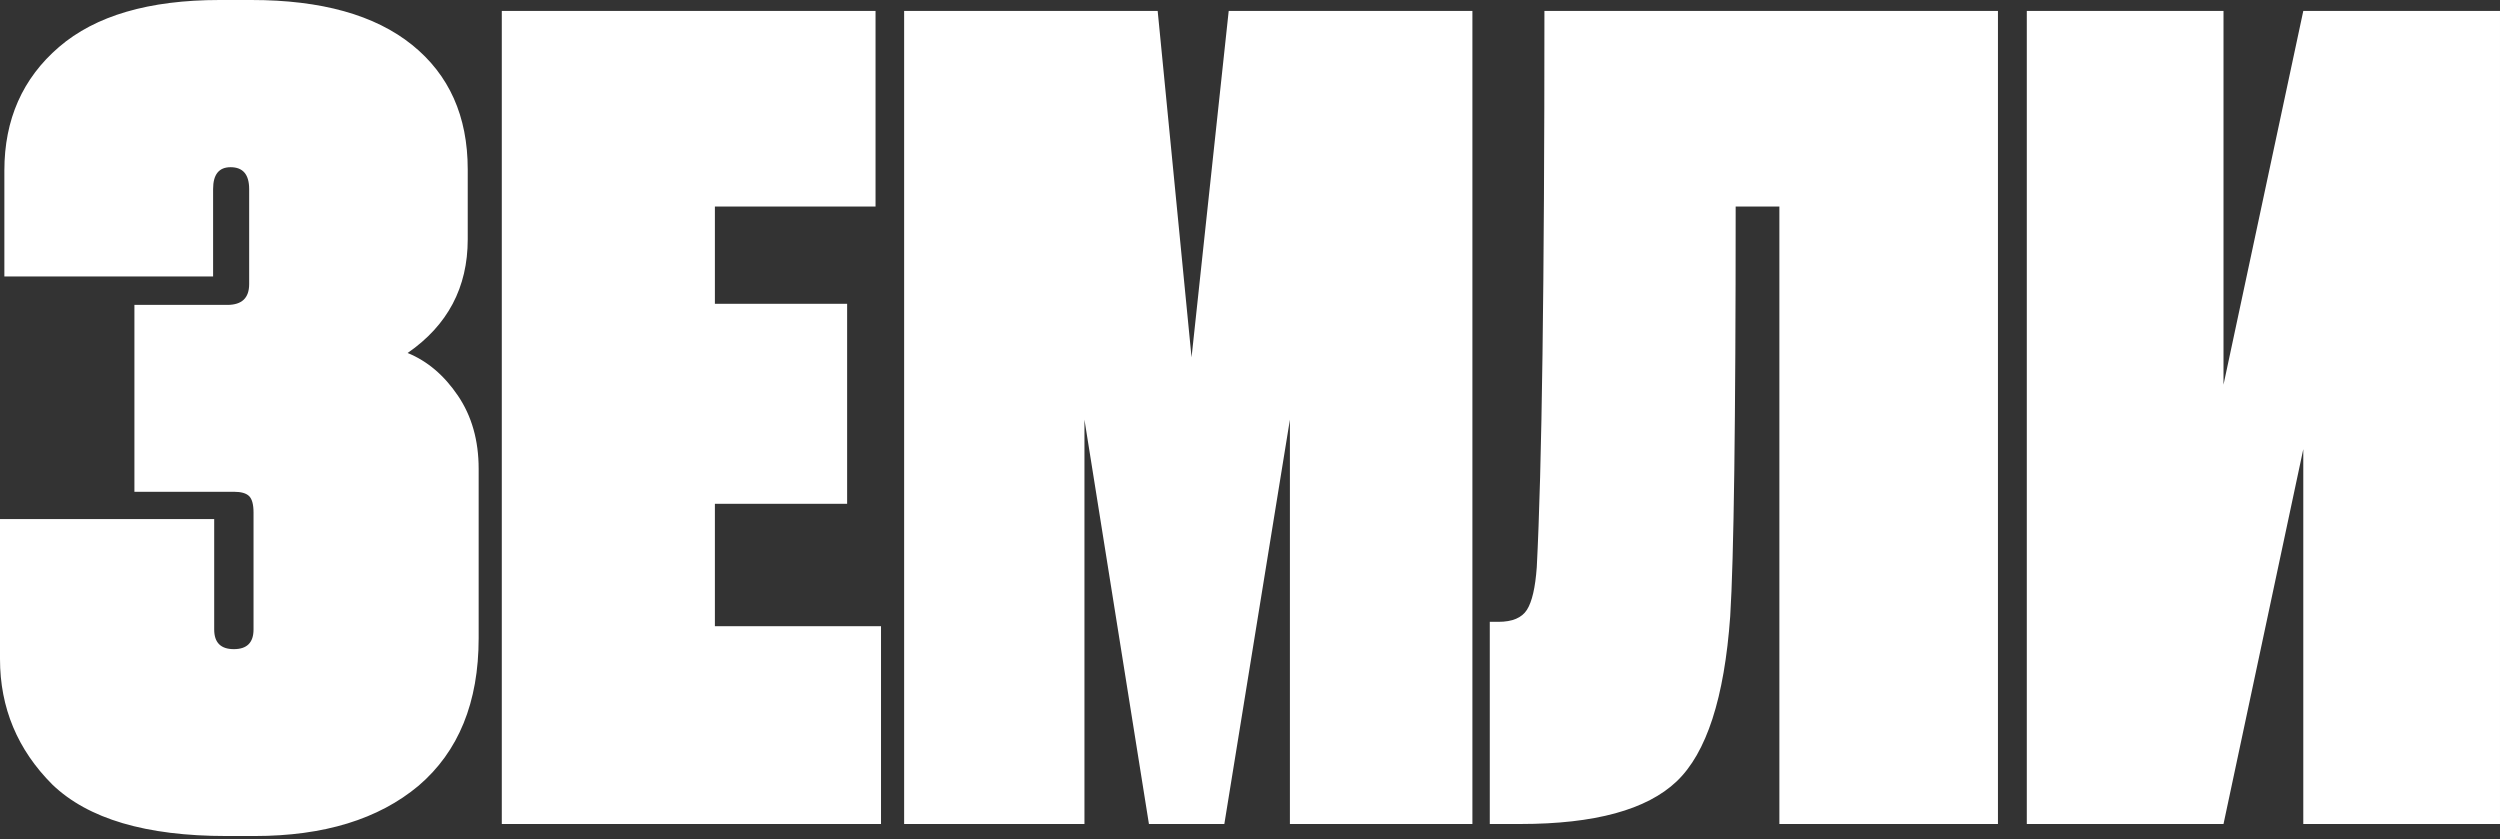 <?xml version="1.0" encoding="UTF-8"?> <svg xmlns="http://www.w3.org/2000/svg" width="676" height="227" viewBox="0 0 676 227" fill="none"><rect x="0" y="0" width="676" height="227" fill="#333333" stroke="none"/> <path d="M57.622 51.122V74.762H1.181V46.099C1.181 32.309 6.106 21.178 15.956 12.707C25.806 4.236 40.285 0 59.395 0H67.964C86.876 0 101.356 4.039 111.403 12.116C121.45 20.193 126.474 31.422 126.474 45.803V64.715C126.474 77.717 121.056 87.962 110.221 95.448C115.54 97.615 120.071 101.456 123.814 106.972C127.557 112.488 129.429 119.088 129.429 126.771V172.574C129.429 189.91 124.011 203.207 113.176 212.466C102.341 221.528 87.566 226.059 68.851 226.059H61.168C39.498 226.059 23.836 221.43 14.183 212.171C4.727 202.715 -0.001 191.387 -0.001 178.188V140.364H57.917V170.21C57.917 173.756 59.69 175.529 63.236 175.529C66.782 175.529 68.555 173.756 68.555 170.21V138.591C68.555 136.424 68.161 134.946 67.373 134.158C66.585 133.37 65.206 132.976 63.236 132.976H36.346V82.445H61.463C65.403 82.445 67.373 80.574 67.373 76.831V51.122C67.373 47.182 65.699 45.212 62.35 45.212C59.198 45.212 57.622 47.182 57.622 51.122ZM135.685 2.955H236.747V55.85H193.308V82.15H229.064V136.227H193.308V169.323H238.224V222.809H135.685V2.955ZM244.478 222.809V2.955H313.035L322.195 96.63L332.242 2.955H398.139V222.809H348.79V113.473L331.06 222.809H310.671L293.236 113.473V222.809H244.478ZM481.145 222.809V55.85H469.325C469.325 114.163 468.833 151.1 467.848 166.664C466.272 188.728 461.445 203.601 453.368 211.284C445.291 218.967 431.206 222.809 411.111 222.809H402.837V168.141H405.201C408.944 168.141 411.505 167.058 412.884 164.891C414.263 162.724 415.15 158.882 415.544 153.366C416.923 126.771 417.612 76.634 417.612 2.955H540.246V222.809H481.145ZM622.809 222.809V121.452L601.237 222.809H548.047V2.955H601.237V104.017L622.809 2.955H675.999V222.809H622.809Z" fill="white"></path> </svg> 